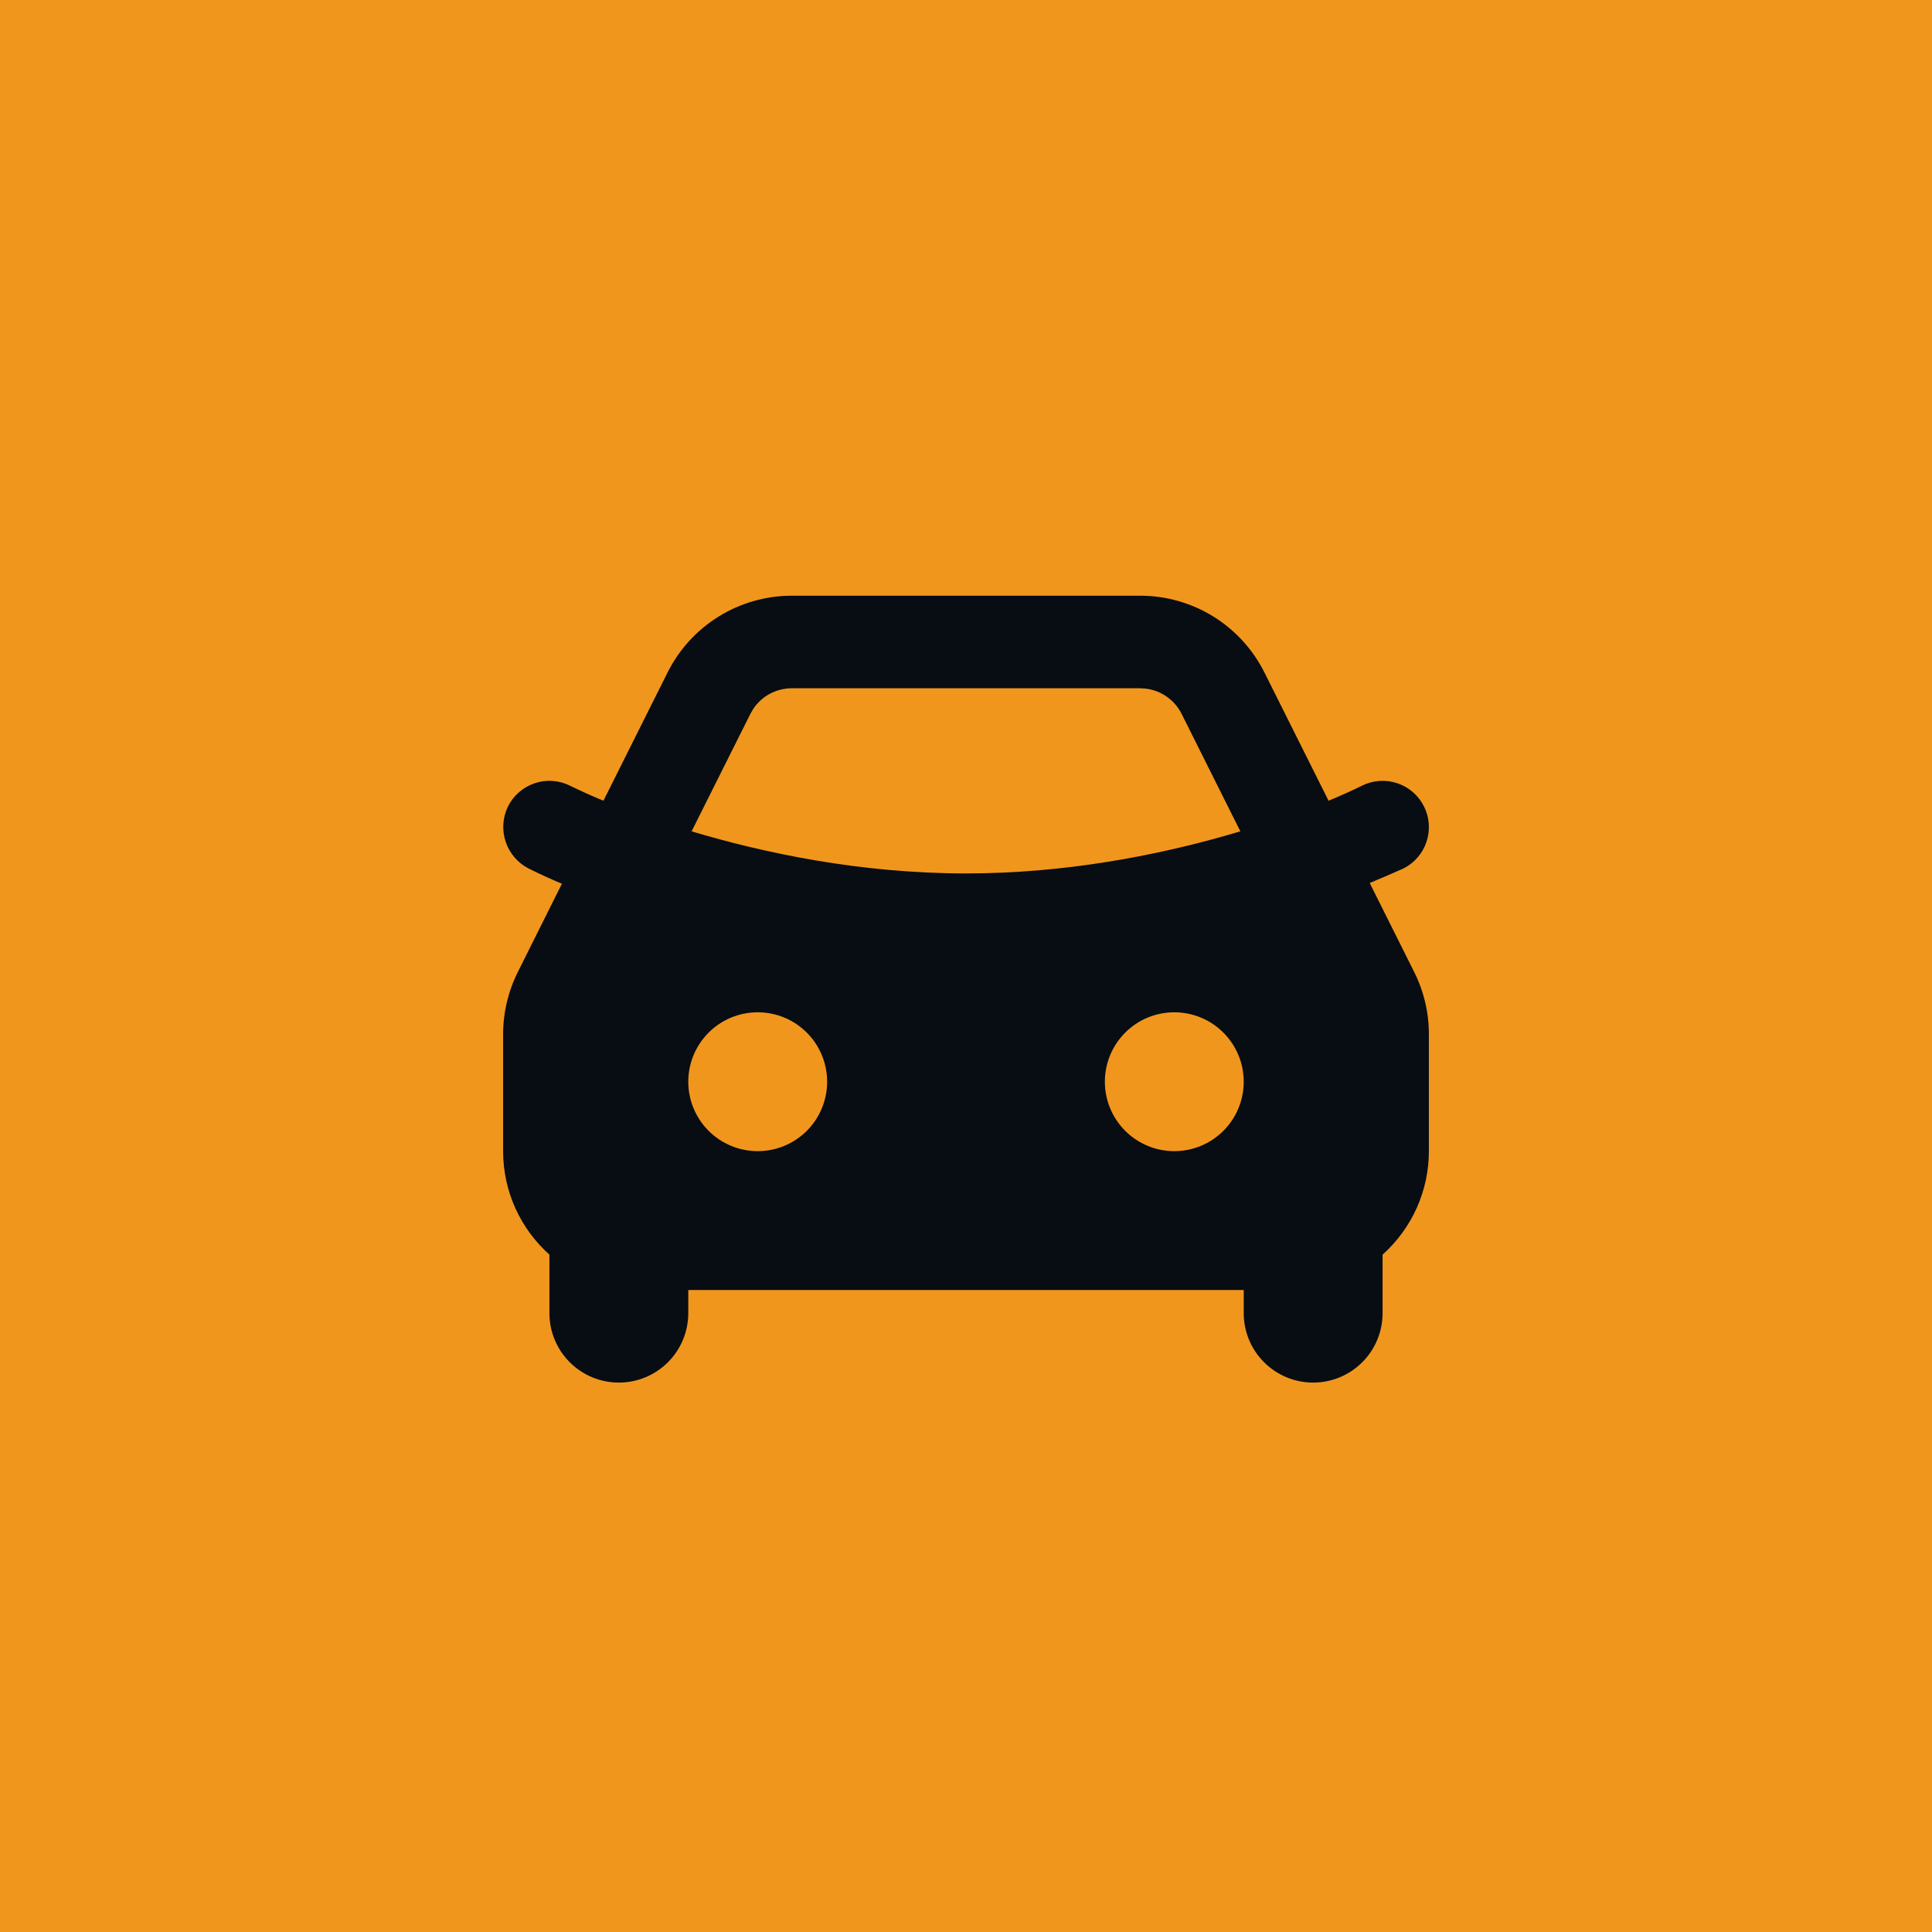 <svg xmlns="http://www.w3.org/2000/svg" width="80" height="80" viewBox="0 0 80 80" fill="none"><rect width="80" height="80" fill="#F1961D"></rect><path fill-rule="evenodd" clip-rule="evenodd" d="M47.214 24.667C48.282 24.667 49.328 24.964 50.237 25.525C51.145 26.087 51.879 26.89 52.357 27.845L55.013 33.156C55.481 32.964 55.941 32.757 56.393 32.535C56.848 32.307 57.375 32.27 57.857 32.431C58.34 32.592 58.738 32.938 58.965 33.393C59.193 33.848 59.23 34.375 59.069 34.857C58.908 35.34 58.562 35.738 58.107 35.965C57.646 36.17 57.183 36.37 56.717 36.563L58.559 40.249C58.959 41.048 59.167 41.93 59.167 42.823V47.667C59.167 48.476 58.996 49.276 58.666 50.014C58.335 50.752 57.853 51.413 57.25 51.952V54.375C57.25 55.138 56.947 55.869 56.408 56.408C55.869 56.947 55.137 57.25 54.375 57.25C53.612 57.25 52.881 56.947 52.342 56.408C51.803 55.869 51.5 55.138 51.5 54.375V53.417H28.5V54.375C28.5 55.138 28.197 55.869 27.658 56.408C27.119 56.947 26.387 57.25 25.625 57.25C24.862 57.25 24.131 56.947 23.592 56.408C23.053 55.869 22.75 55.138 22.75 54.375V51.952C21.573 50.898 20.833 49.369 20.833 47.667V42.821C20.834 41.929 21.042 41.049 21.441 40.251L23.267 36.594C22.805 36.4 22.348 36.191 21.897 35.967C21.444 35.737 21.1 35.338 20.939 34.857C20.778 34.375 20.812 33.85 21.035 33.393C21.147 33.168 21.303 32.967 21.493 32.802C21.683 32.637 21.904 32.511 22.143 32.431C22.381 32.351 22.634 32.319 22.885 32.337C23.136 32.355 23.381 32.422 23.607 32.535C24.06 32.758 24.52 32.965 24.987 33.156L27.643 27.846C28.12 26.891 28.854 26.088 29.763 25.526C30.671 24.964 31.718 24.667 32.786 24.667H47.214ZM31.375 41.917C30.612 41.917 29.881 42.219 29.342 42.759C28.803 43.298 28.5 44.029 28.5 44.792C28.5 45.554 28.803 46.285 29.342 46.825C29.881 47.364 30.612 47.667 31.375 47.667C32.137 47.667 32.869 47.364 33.408 46.825C33.947 46.285 34.25 45.554 34.25 44.792C34.25 44.029 33.947 43.298 33.408 42.759C32.869 42.219 32.137 41.917 31.375 41.917ZM48.625 41.917C47.862 41.917 47.131 42.219 46.592 42.759C46.053 43.298 45.75 44.029 45.75 44.792C45.75 45.554 46.053 46.285 46.592 46.825C47.131 47.364 47.862 47.667 48.625 47.667C49.387 47.667 50.119 47.364 50.658 46.825C51.197 46.285 51.5 45.554 51.5 44.792C51.5 44.029 51.197 43.298 50.658 42.759C50.119 42.219 49.387 41.917 48.625 41.917ZM47.214 28.5H32.786C32.47 28.5 32.16 28.578 31.881 28.727C31.603 28.875 31.366 29.09 31.191 29.353L31.072 29.56L28.638 34.424C31.605 35.314 35.603 36.167 40 36.167C44.105 36.167 47.86 35.423 50.752 34.601L51.36 34.424L48.928 29.56C48.787 29.278 48.578 29.035 48.321 28.853C48.063 28.67 47.765 28.555 47.452 28.515L47.216 28.5H47.214Z" fill="#080D14"></path></svg>